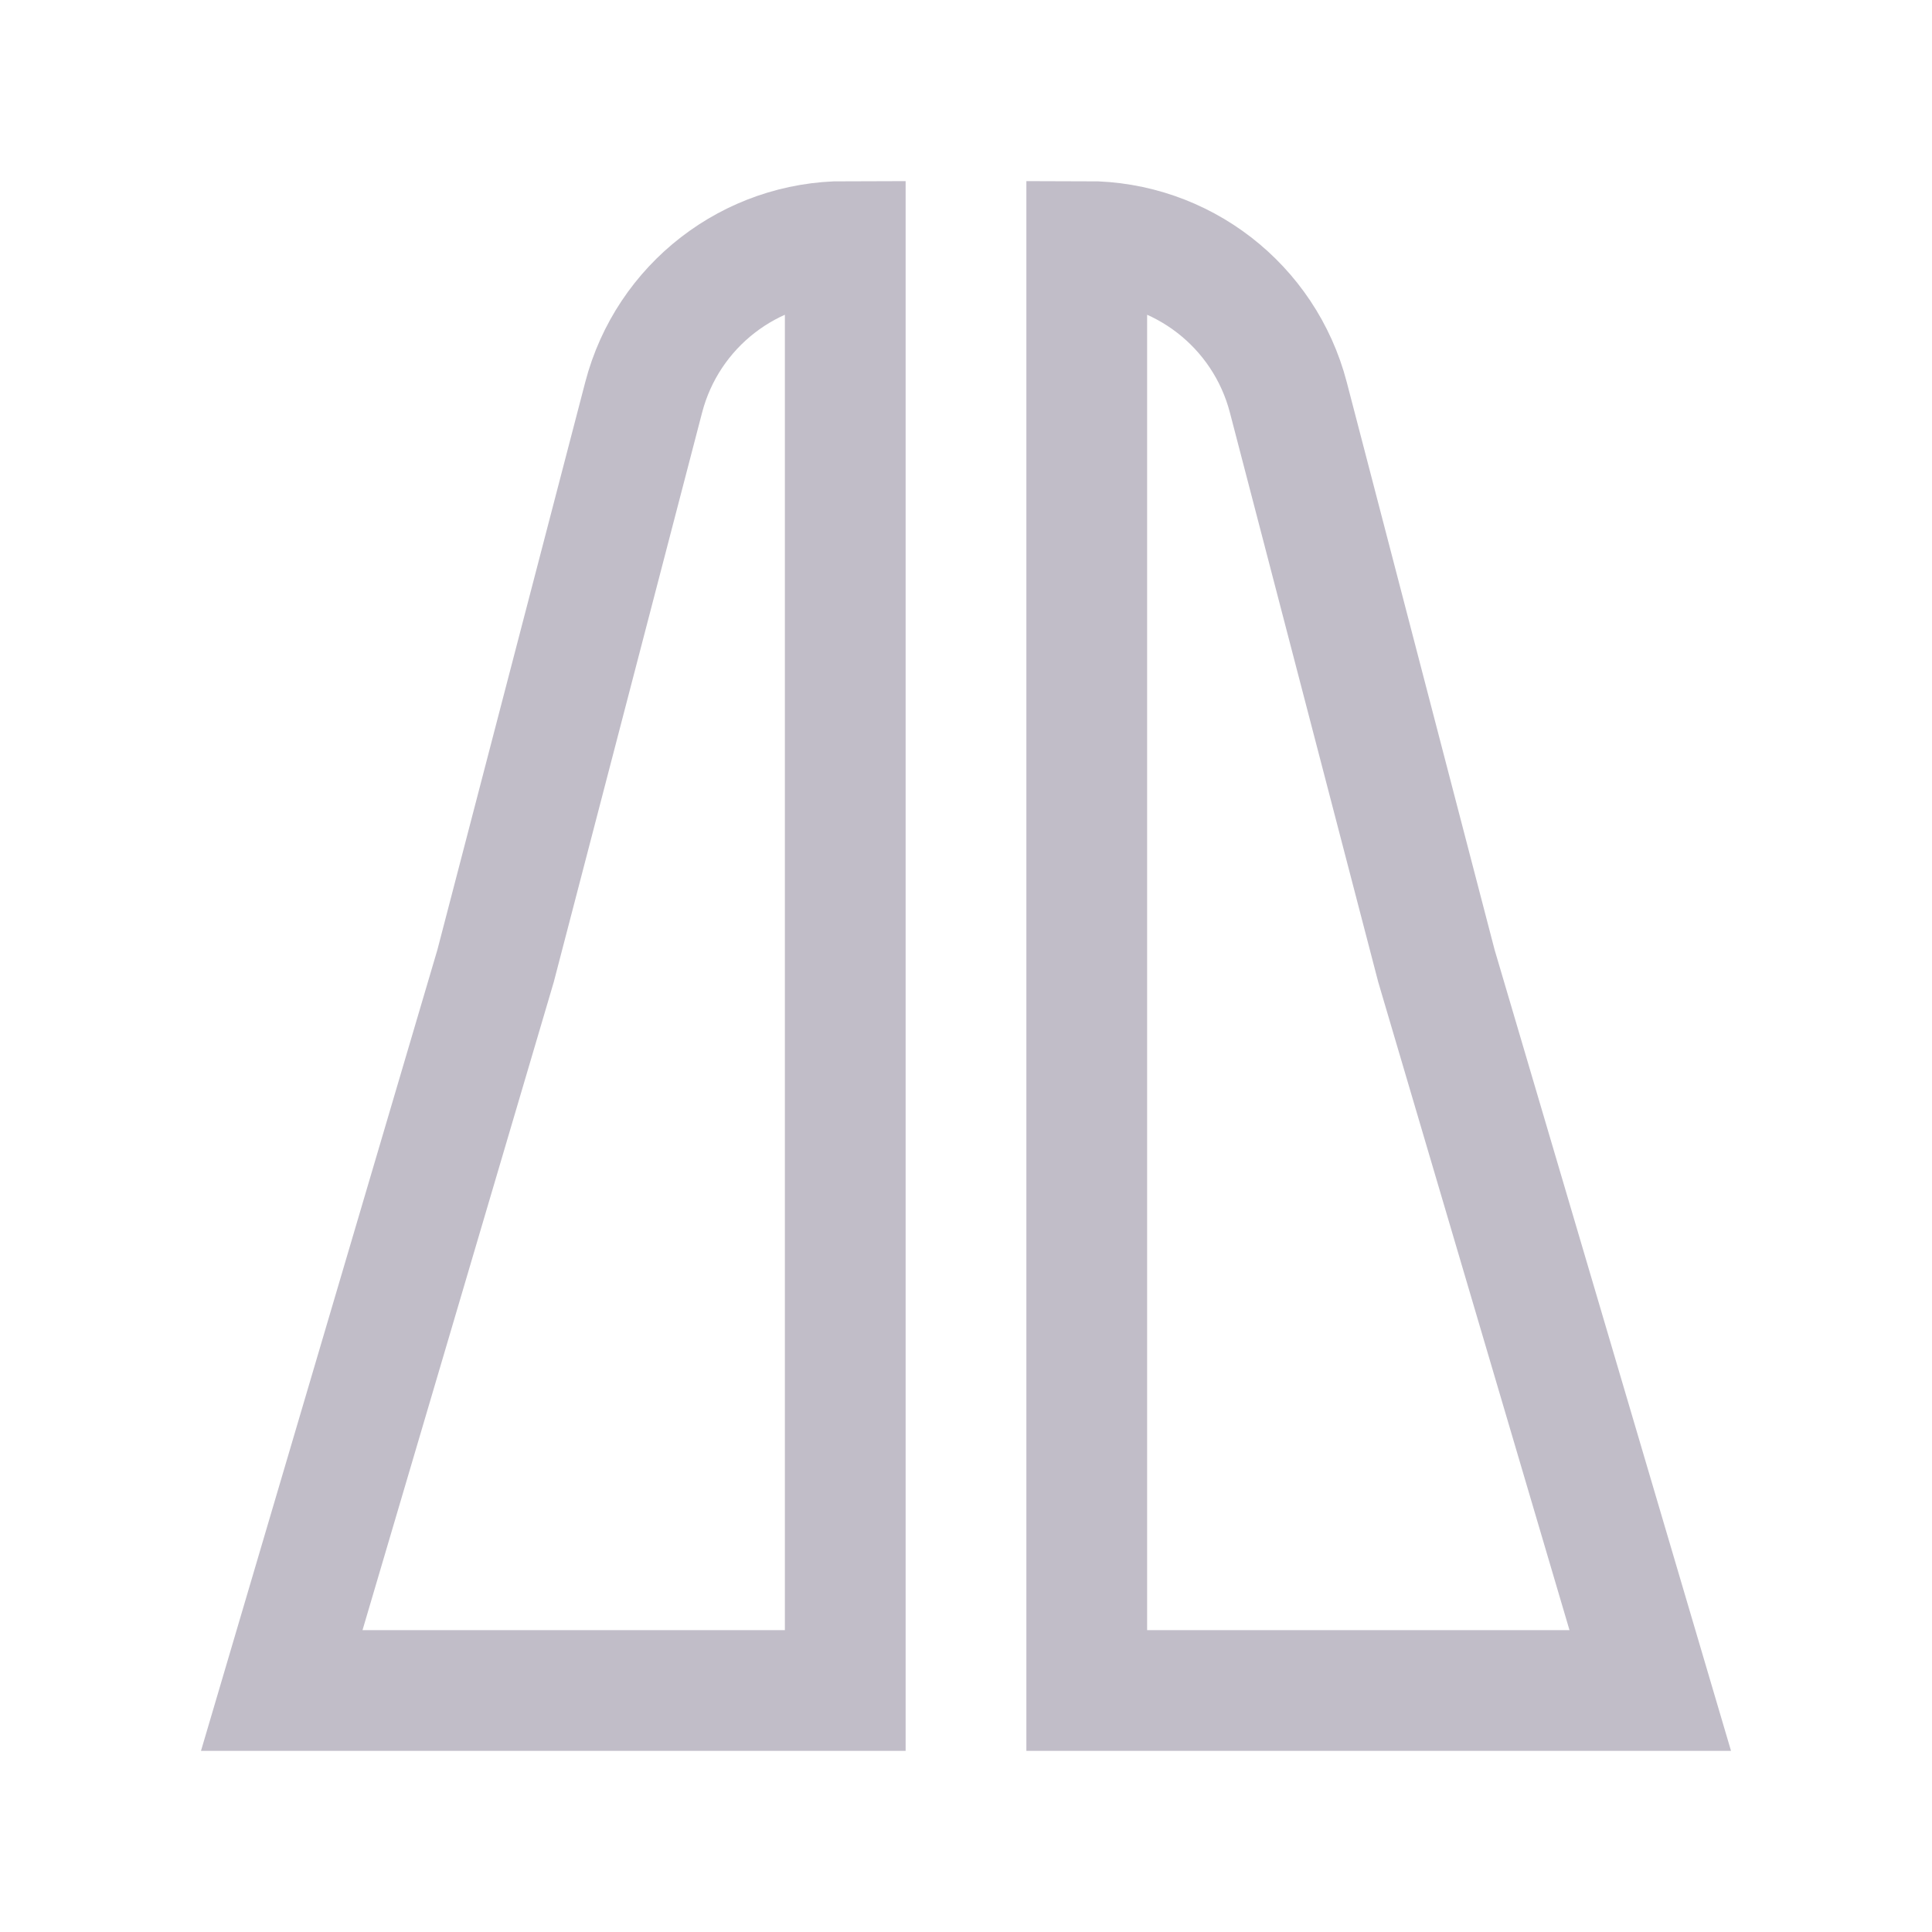 <svg width="24" height="24" viewBox="0 0 24 24" fill="none" xmlns="http://www.w3.org/2000/svg">
<path d="M10.5 12V3C9.322 3 8.293 3.796 7.996 4.936L6.156 12L3.5 21L10.5 21V12Z" stroke="#C1BDC8" stroke-width="1.5"/>
<path d="M13.5 21V12V3C14.678 3 15.707 3.796 16.004 4.936L17.844 12L20.5 21H13.5Z" stroke="#C1BDC8" stroke-width="1.5"/>
</svg>
